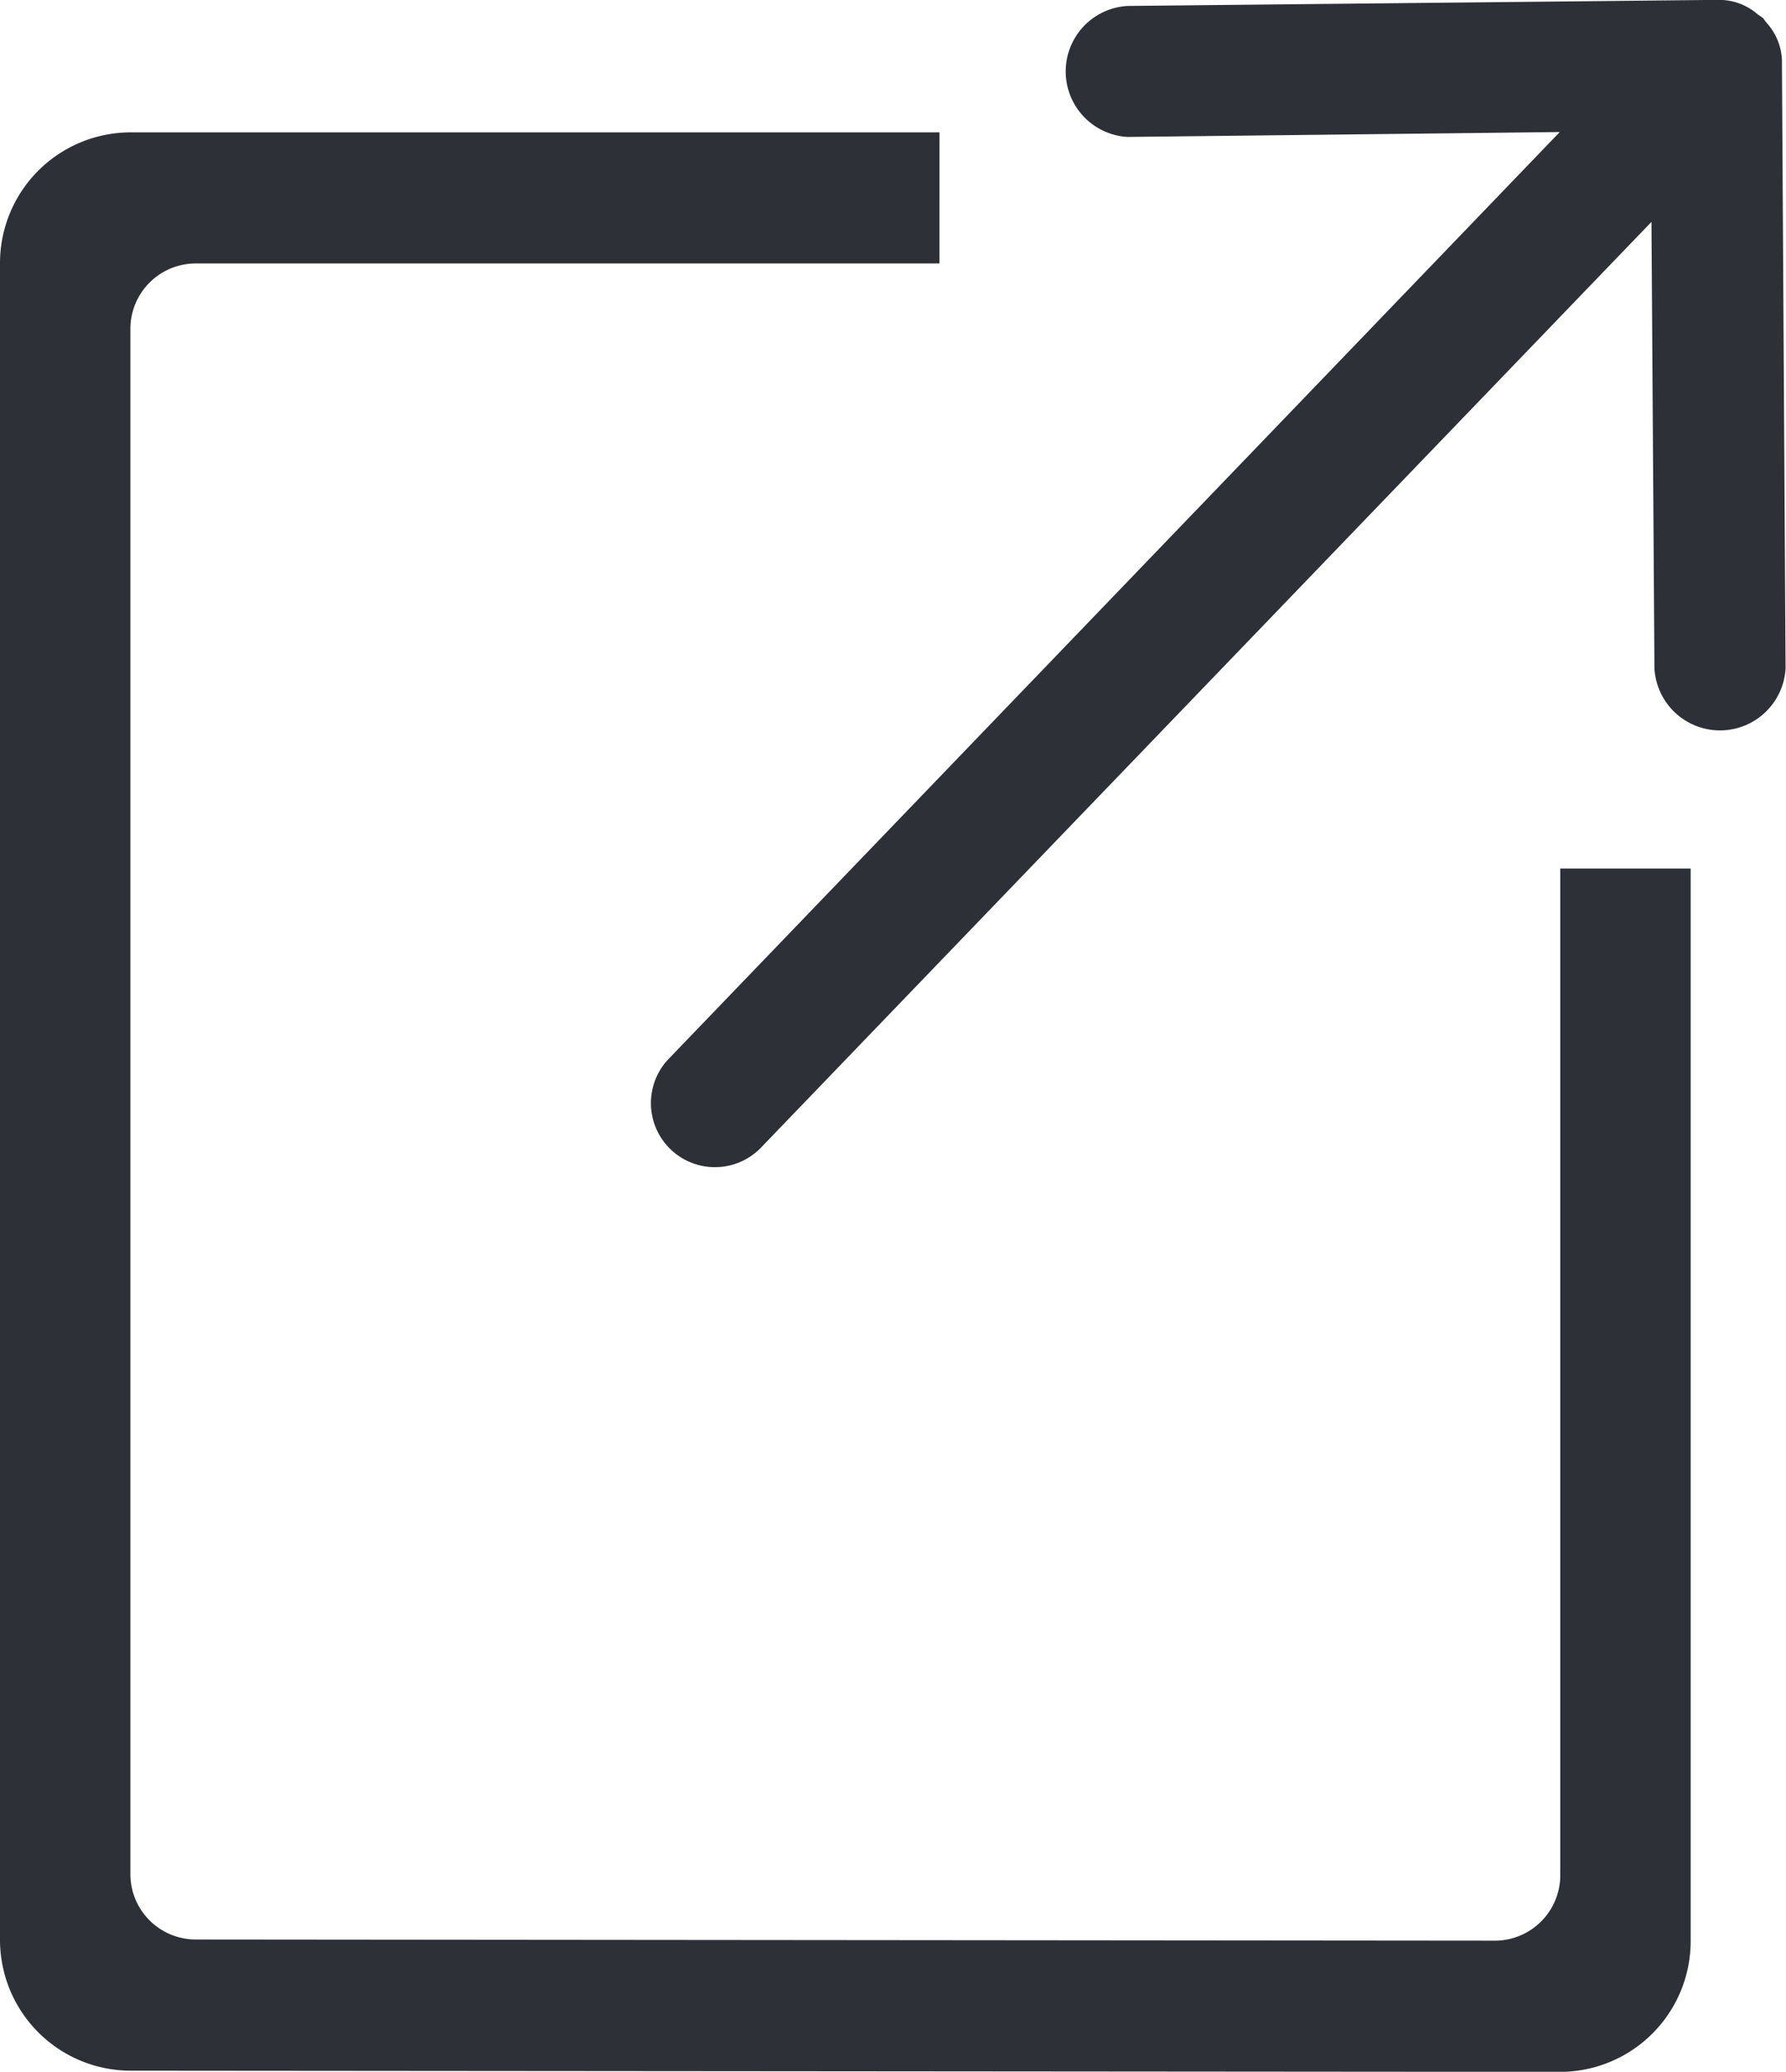 <svg xmlns="http://www.w3.org/2000/svg" width="16.806" height="19.486" viewBox="0 0 16.806 19.486">
  <path id="Link" d="M48.768,32.7v-.042a.554.554,0,0,0-.146-.36c-.012-.014-.02-.028-.031-.042a.559.559,0,0,0-.048-.033.55.55,0,0,0-.357-.139h-.04l-5.536.057a.617.617,0,0,0,0,1.232l4.067-.046L38.3,42.036a.6.6,0,0,0,.855.849l8.385-8.713.028,4.2a.618.618,0,0,0,1.234,0ZM46.682,49.721a.616.616,0,0,1-.613.617L33.84,50.327a.615.615,0,0,1-.613-.617V35.18a.615.615,0,0,1,.613-.617h7V33.33H33.227A1.23,1.23,0,0,0,32,34.563V50.327a1.231,1.231,0,0,0,1.227,1.234l13.455.011a1.23,1.23,0,0,0,1.227-1.234V40.254H46.682Z" transform="translate(-32 -32.085)" fill="#2d3036"/>
</svg>
